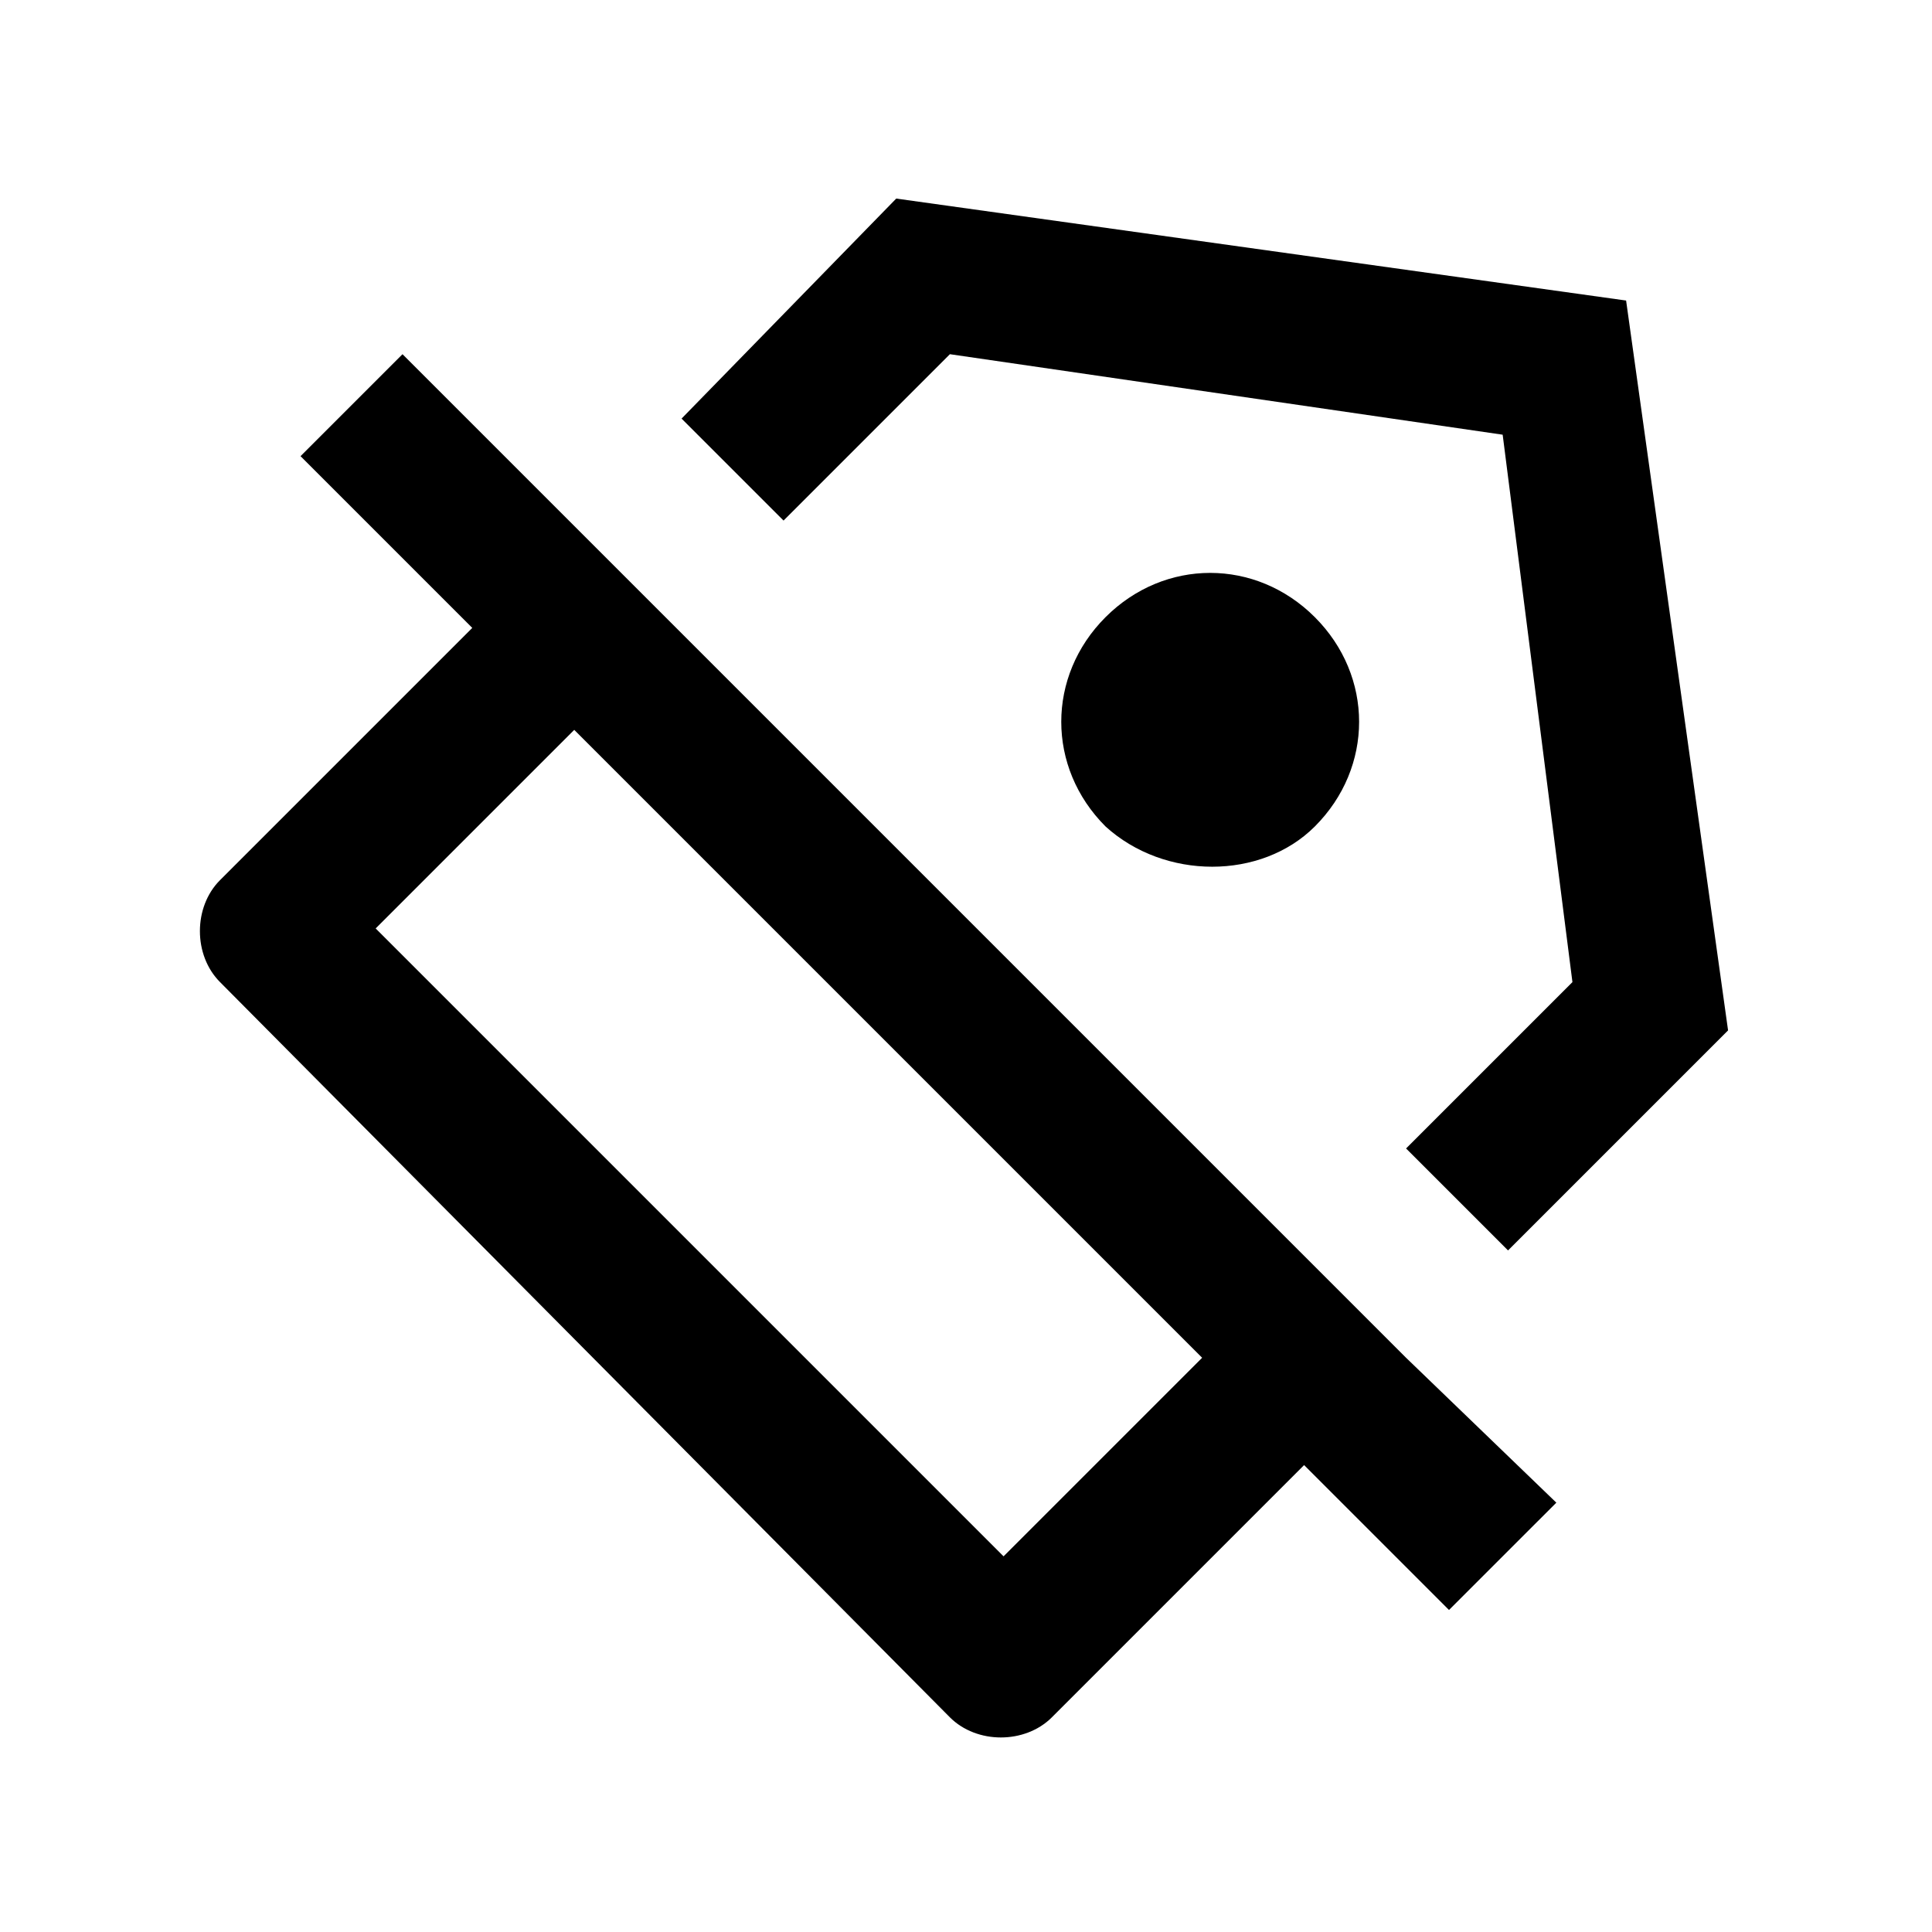 <svg xml:space="preserve" style="enable-background:new 0 0 36 36;" viewBox="0 0 36 36" y="0px" x="0px" xmlns:xlink="http://www.w3.org/1999/xlink" xmlns="http://www.w3.org/2000/svg" id="图层_1" version="1.1">
<path d="M16.7,3.7l13.6,1.9l1.9,13.6l-4.1,4.1l-1.9-1.9l3.1-3.1L28,8.1L17.7,6.6l-3.1,3.1l-1.9-1.9L16.7,3.7z M24.3,23.4l1.9,1.9
	L29,28L27,30l-2.7-2.7l-4.7,4.7c-0.5,0.5-1.4,0.5-1.9,0L4.1,18.3c-0.5-0.5-0.5-1.4,0-1.9l4.7-4.7L5.6,8.5l1.9-1.9l3.1,3.1l1.9,1.9
	L24.3,23.4L24.3,23.4z M22.4,25.3L10.7,13.6L7,17.3L18.7,29L22.4,25.3L22.4,25.3z M20.6,15.4c-1.1-1.1-1.1-2.8,0-3.9
	c1.1-1.1,2.8-1.1,3.9,0c0,0,0,0,0,0c1.1,1.1,1.1,2.8,0,3.9C23.5,16.4,21.7,16.4,20.6,15.4z"></path>
</svg>
